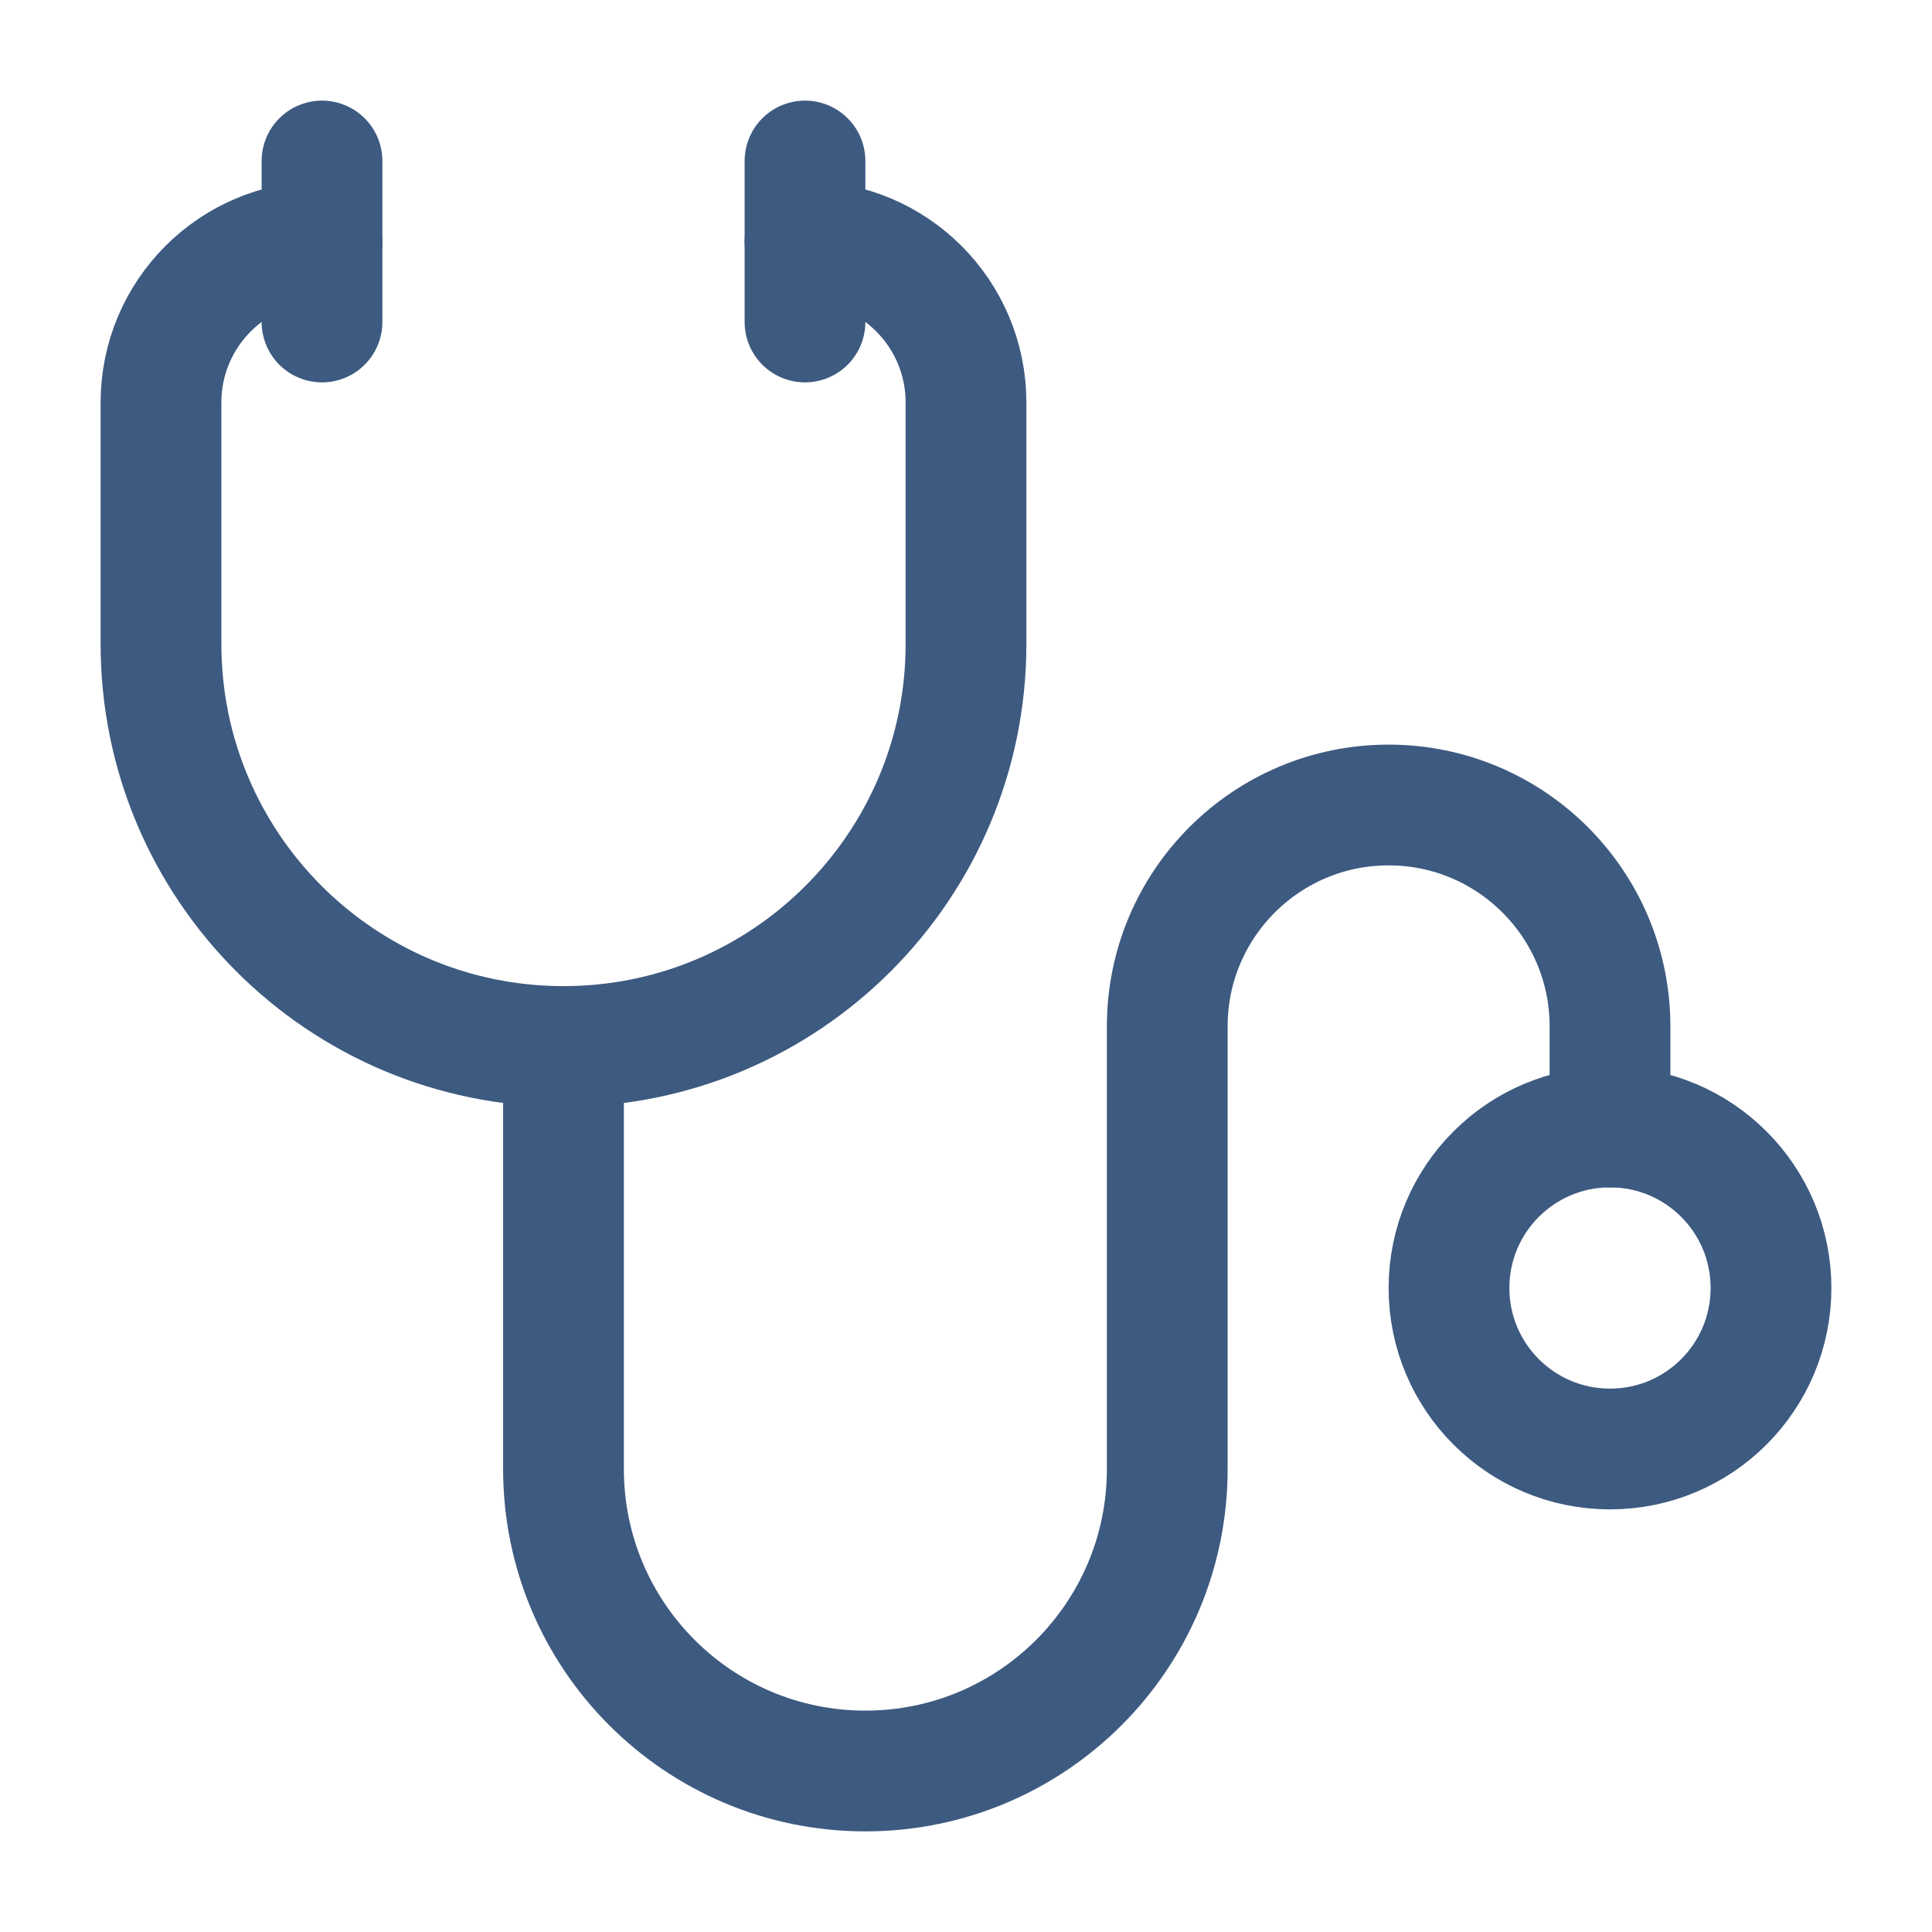<svg xmlns="http://www.w3.org/2000/svg" width="24" height="24" viewBox="0 0 24 24" fill="none"><path d="M22 16C22 17.105 21.105 18 20 18C18.895 18 18 17.105 18 16C18 14.895 18.895 14 20 14C21.105 14 22 14.895 22 16Z" stroke="#3D5A80" stroke-width="1.5"></path><path d="M4 3V3C2.895 3 2 3.895 2 5V8C2 10.761 4.239 13 7 13V13C9.761 13 12 10.761 12 8V5C12 3.895 11.105 3 10 3V3" stroke="#3D5A80" stroke-width="1.5" stroke-linecap="round" stroke-linejoin="round"></path><path d="M7 13V18.25C7 20.321 8.679 22 10.75 22V22C12.821 22 14.5 20.321 14.5 18.25V12.75C14.5 11.231 15.731 10 17.25 10V10C18.769 10 20 11.231 20 12.75V14" stroke="#3D5A80" stroke-width="1.5" stroke-linecap="round" stroke-linejoin="round"></path><path d="M10 2V4" stroke="#3D5A80" stroke-width="1.5" stroke-linecap="round" stroke-linejoin="round"></path><path d="M4 2V4" stroke="#3D5A80" stroke-width="1.5" stroke-linecap="round" stroke-linejoin="round"></path></svg>